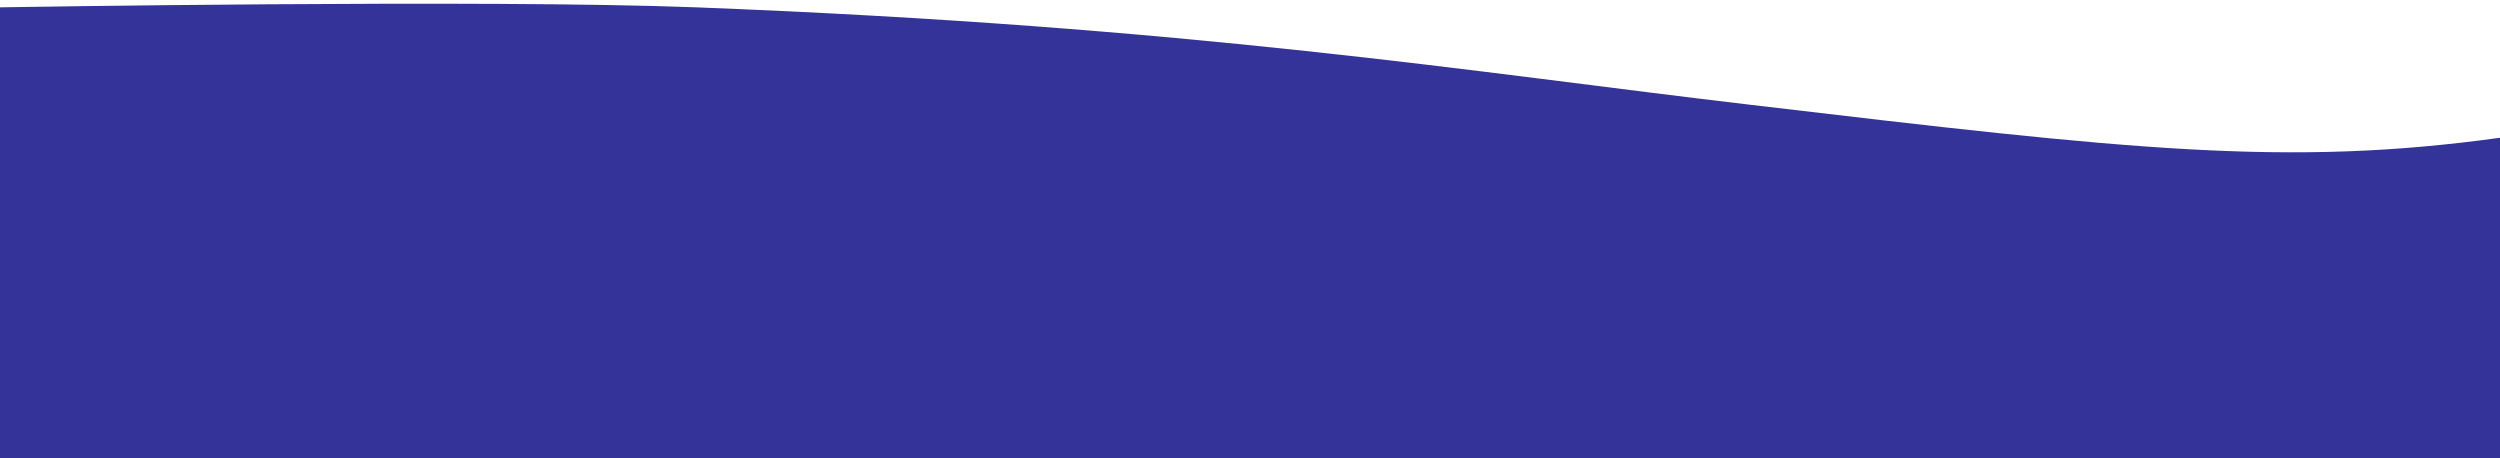 <?xml version="1.0" encoding="utf-8"?>
<!-- Generator: $$$/GeneralStr/196=Adobe Illustrator 27.6.0, SVG Export Plug-In . SVG Version: 6.00 Build 0)  -->
<svg version="1.1" id="Ebene_1" xmlns="http://www.w3.org/2000/svg" xmlns:xlink="http://www.w3.org/1999/xlink" x="0px" y="0px"
	 viewBox="0 0 920 168.7" style="enable-background:new 0 0 920 168.7;" xml:space="preserve">
<style type="text/css">
	.st0{clip-path:url(#SVGID_00000098190068556248307340000017105334177898876310_);}
	.st1{fill:#333399;}
</style>
<g>
	<defs>
		<rect id="SVGID_1_" y="-7" width="920" height="175.7"/>
	</defs>
	<clipPath id="SVGID_00000071540076133940763000000008348705834931978422_">
		<use xlink:href="#SVGID_1_"  style="overflow:visible;"/>
	</clipPath>
	<g id="Gruppe_347" style="clip-path:url(#SVGID_00000071540076133940763000000008348705834931978422_);">
		<path id="Pfad_381_00000031207884916695637310000006758026618256131476_" class="st1" d="M0,2.7c0,0,178.8-3,256.1,0
			C440,9.8,541.4,26.5,644.5,38.6C784.6,55.2,841.7,61.5,920,50.7v118H0V2.7z"/>
	</g>
</g>
</svg>
